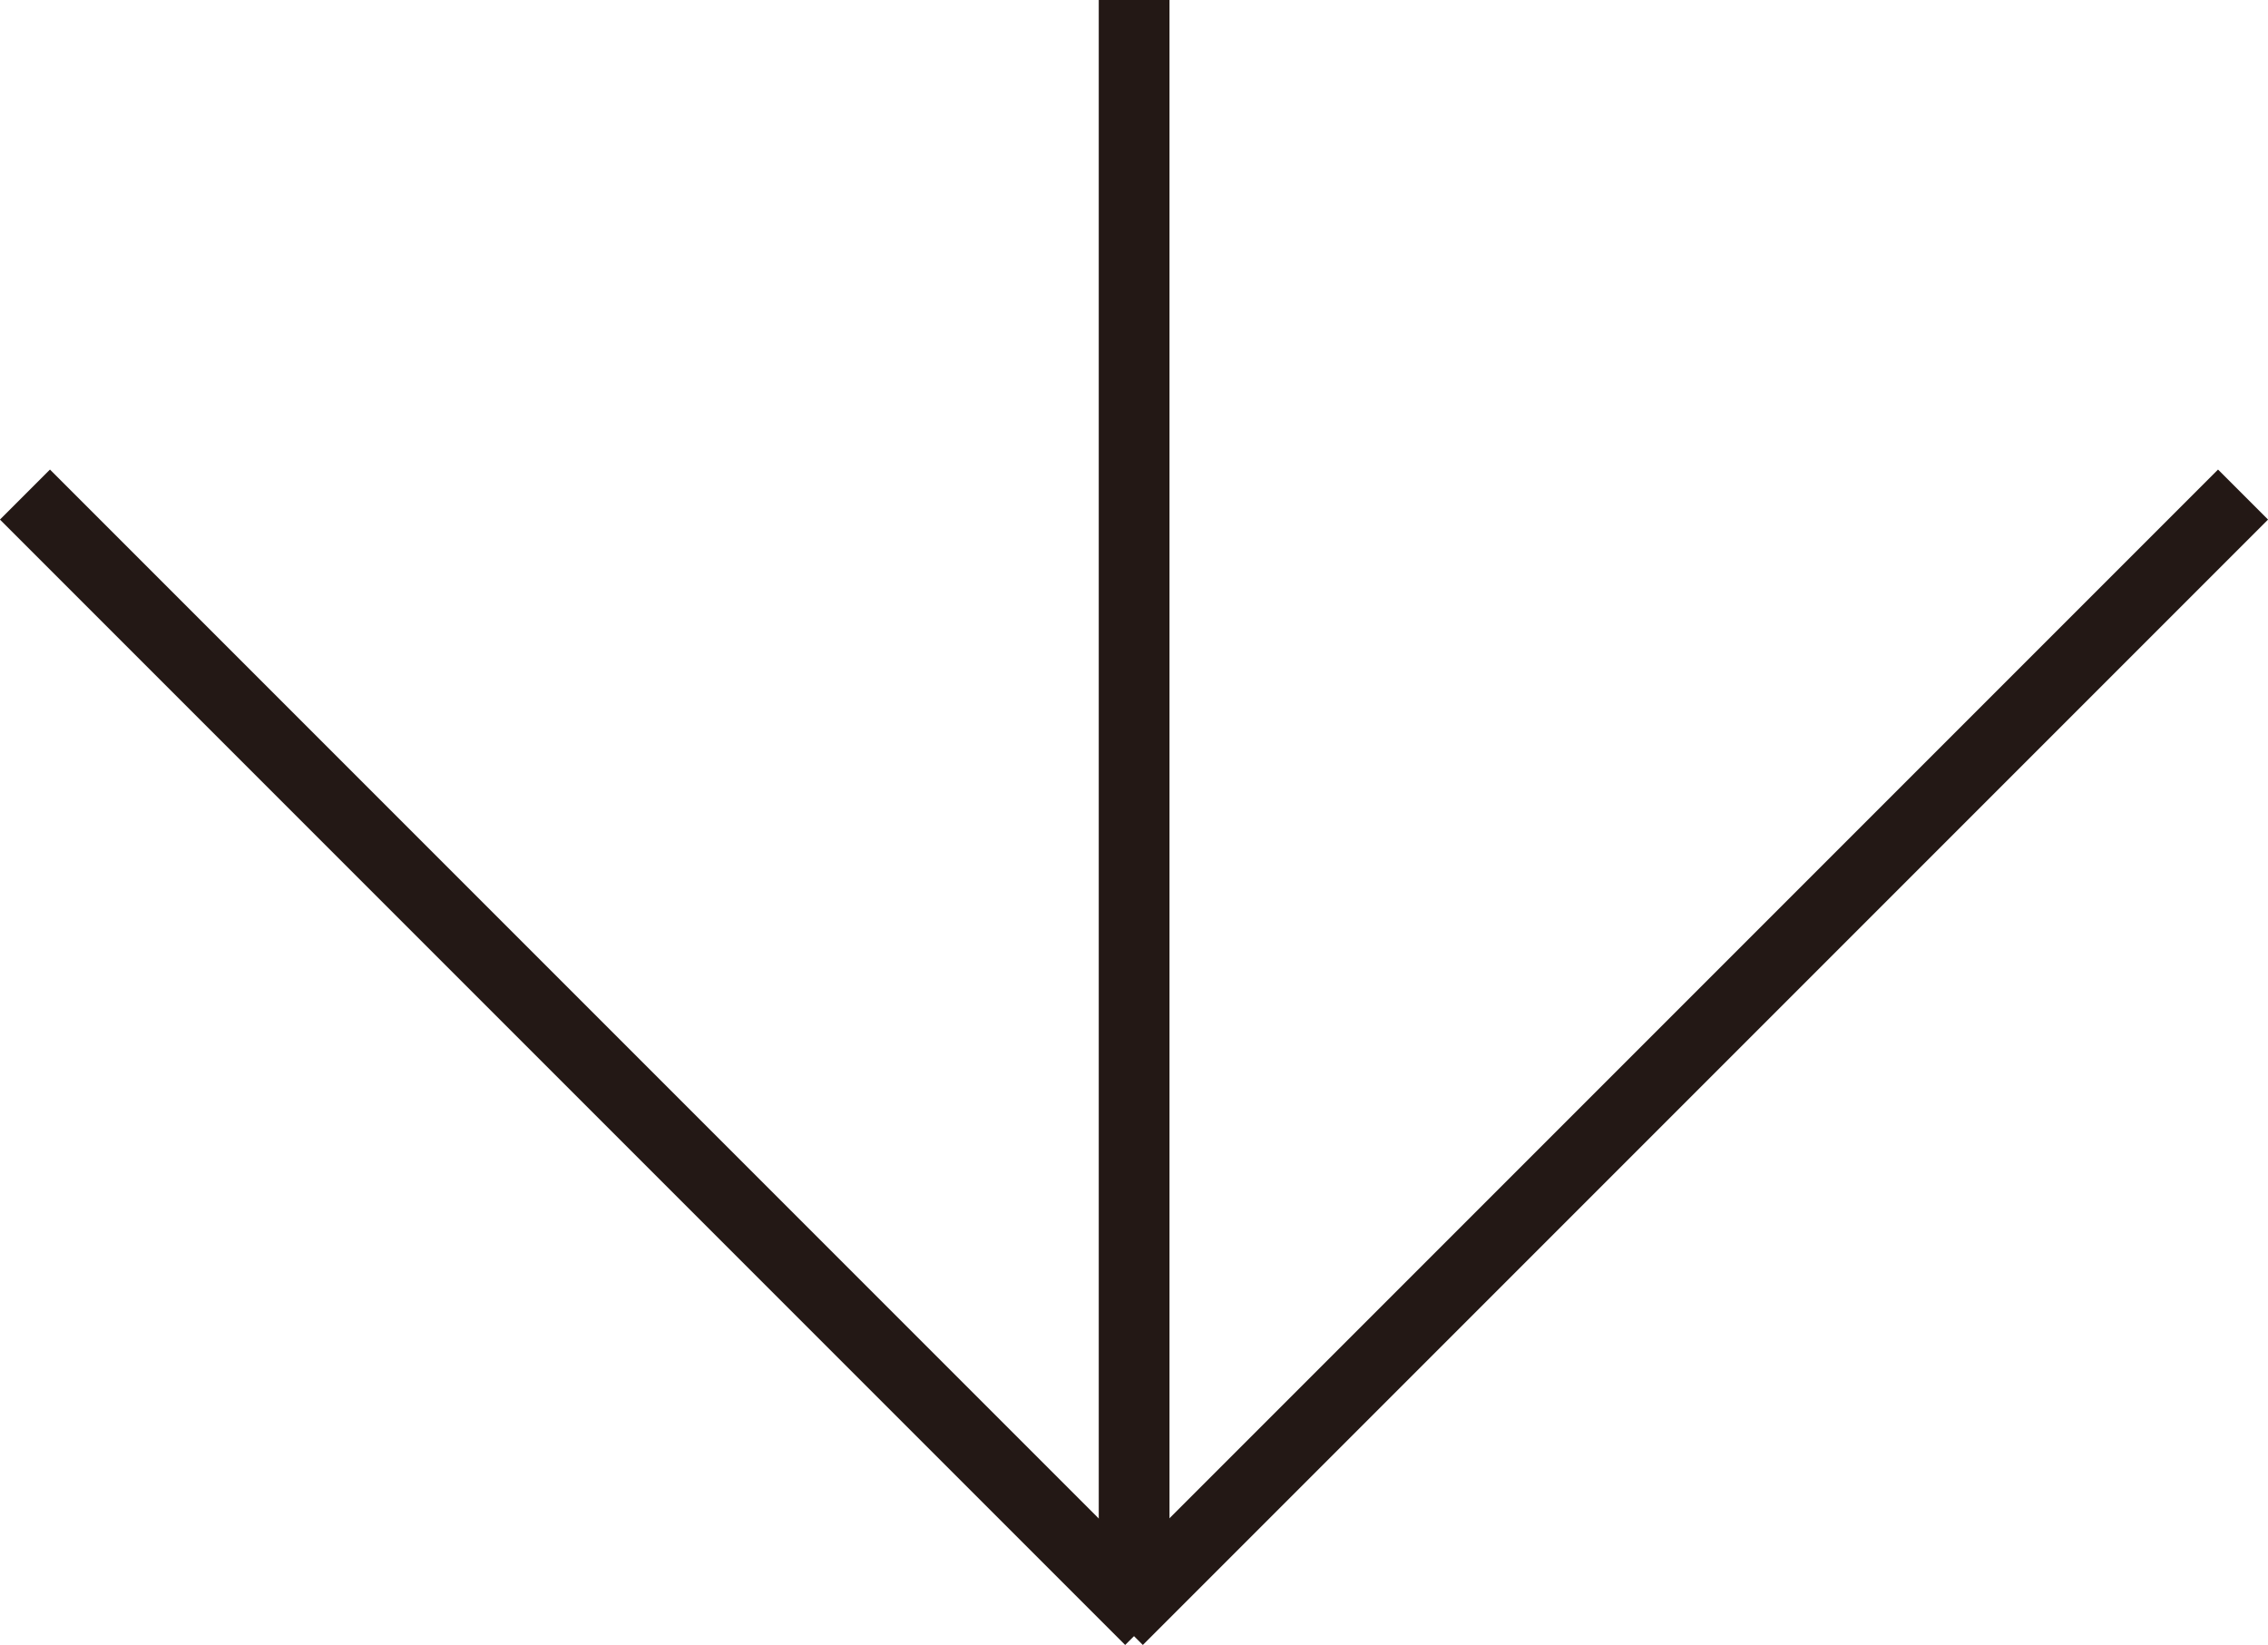 <svg xmlns="http://www.w3.org/2000/svg" viewBox="0 0 89.07 64.6"><title>⬇️</title><g id="レイヤー_2" data-name="レイヤー 2"><g id="レイヤー_1-2" data-name="レイヤー 1"><line x1="88.09" y1="19.42" x2="43.9" y2="63.61" style="fill:none;stroke:#231815;stroke-miterlimit:10;stroke-width:2.778px"/><line x1="44.54" x2="44.54" y2="62.49" style="fill:none;stroke:#231815;stroke-miterlimit:10;stroke-width:2.778px"/><line x1="0.98" y1="19.42" x2="45.17" y2="63.61" style="fill:none;stroke:#231815;stroke-miterlimit:10;stroke-width:2.778px"/></g></g></svg>